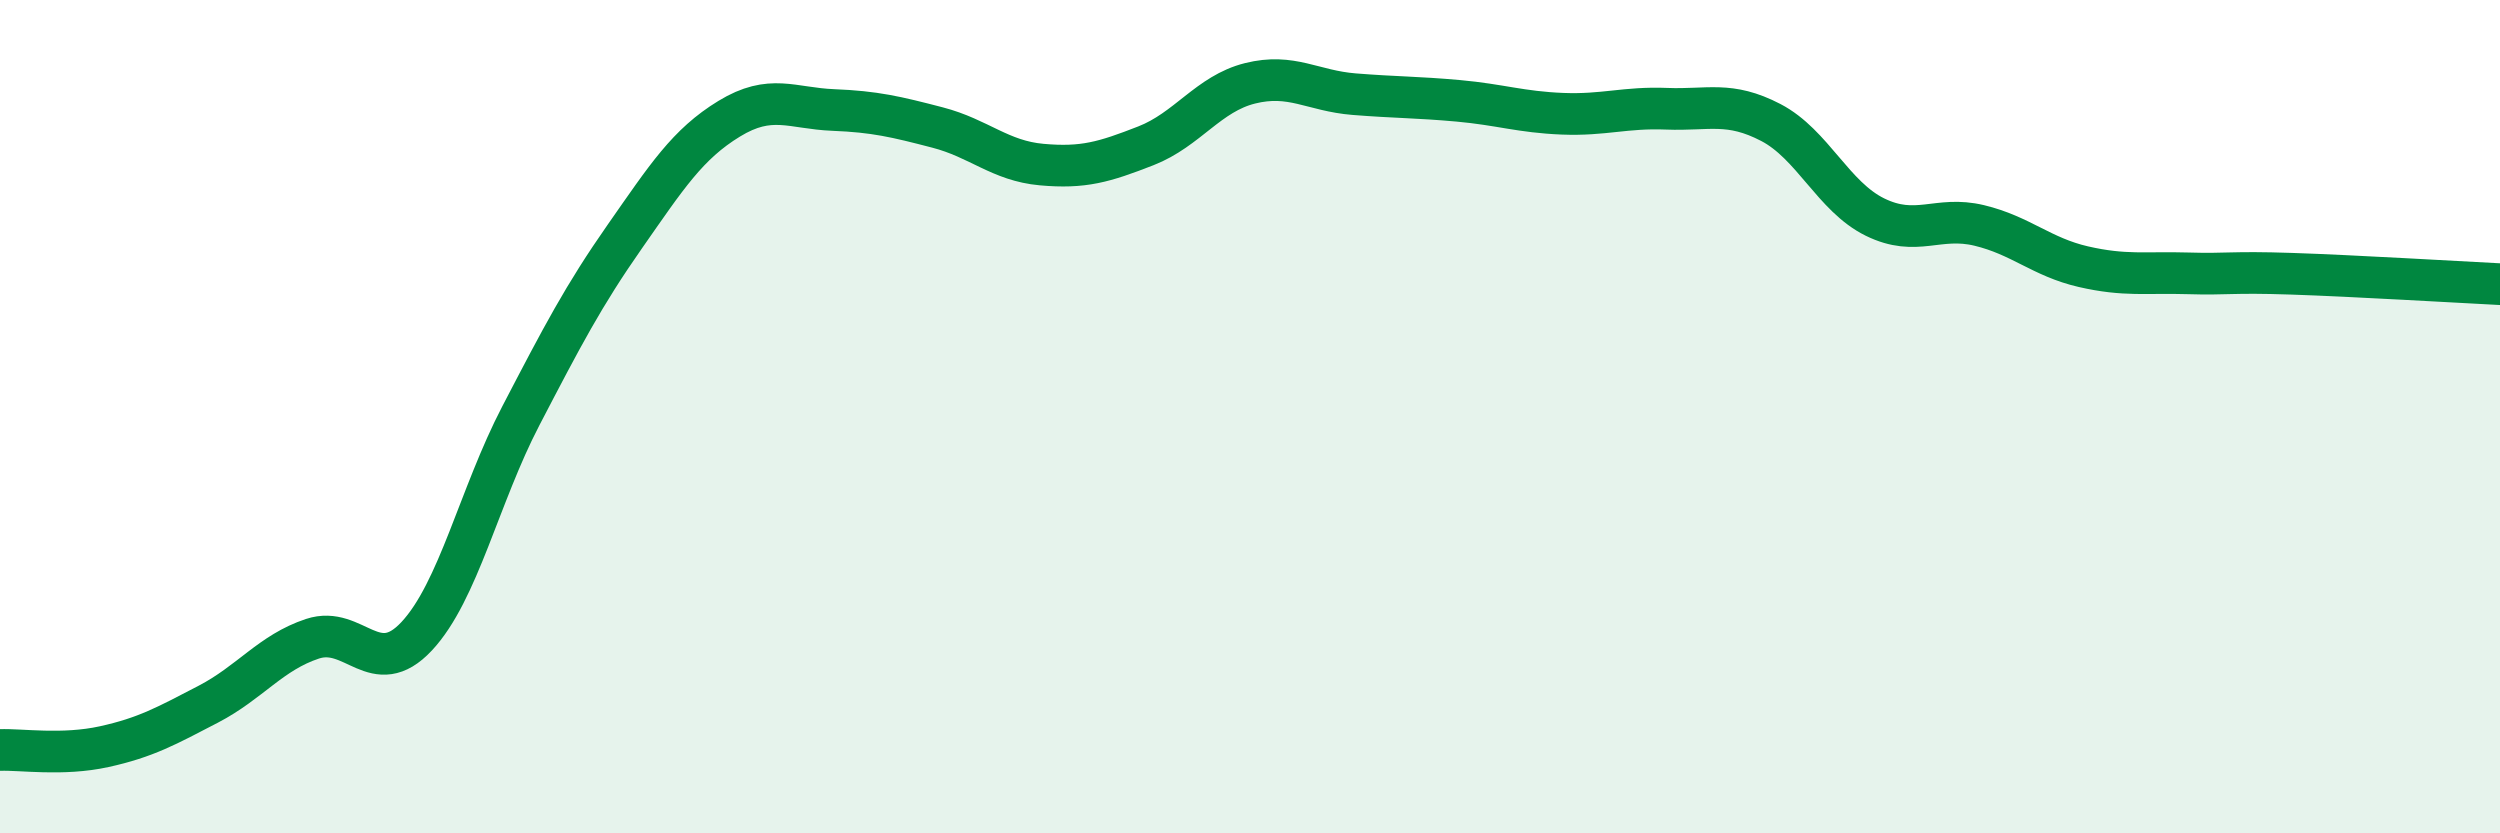 
    <svg width="60" height="20" viewBox="0 0 60 20" xmlns="http://www.w3.org/2000/svg">
      <path
        d="M 0,18 C 0.5,17.98 1.5,18.14 2.5,17.92 C 3.5,17.7 4,17.42 5,16.9 C 6,16.38 6.5,15.66 7.5,15.33 C 8.5,15 9,16.34 10,15.27 C 11,14.2 11.5,11.9 12.5,9.98 C 13.5,8.06 14,7.1 15,5.67 C 16,4.24 16.5,3.46 17.5,2.85 C 18.5,2.24 19,2.6 20,2.64 C 21,2.68 21.5,2.8 22.5,3.06 C 23.5,3.32 24,3.86 25,3.95 C 26,4.04 26.5,3.89 27.5,3.5 C 28.5,3.11 29,2.25 30,2 C 31,1.75 31.5,2.18 32.5,2.26 C 33.5,2.34 34,2.33 35,2.42 C 36,2.51 36.5,2.69 37.5,2.73 C 38.5,2.77 39,2.57 40,2.61 C 41,2.65 41.5,2.42 42.5,2.94 C 43.5,3.46 44,4.72 45,5.21 C 46,5.7 46.5,5.17 47.5,5.41 C 48.5,5.65 49,6.17 50,6.4 C 51,6.63 51.5,6.53 52.5,6.56 C 53.5,6.59 53.5,6.52 55,6.57 C 56.5,6.62 59,6.77 60,6.82L60 20L0 20Z"
        fill="#008740"
        opacity="0.1"
        stroke-linecap="round"
        stroke-linejoin="round"
      />
      <path
        d="M 0,18 C 0.5,17.98 1.5,18.14 2.5,17.92 C 3.5,17.7 4,17.42 5,16.9 C 6,16.38 6.5,15.66 7.5,15.33 C 8.5,15 9,16.34 10,15.27 C 11,14.2 11.5,11.9 12.5,9.98 C 13.5,8.06 14,7.1 15,5.67 C 16,4.24 16.5,3.46 17.5,2.85 C 18.5,2.24 19,2.6 20,2.64 C 21,2.68 21.5,2.8 22.5,3.06 C 23.5,3.32 24,3.86 25,3.95 C 26,4.04 26.5,3.89 27.5,3.5 C 28.5,3.11 29,2.25 30,2 C 31,1.75 31.5,2.18 32.5,2.26 C 33.5,2.34 34,2.33 35,2.42 C 36,2.51 36.5,2.69 37.5,2.73 C 38.5,2.77 39,2.57 40,2.61 C 41,2.65 41.5,2.42 42.5,2.94 C 43.5,3.46 44,4.72 45,5.21 C 46,5.7 46.5,5.17 47.5,5.41 C 48.5,5.65 49,6.17 50,6.4 C 51,6.63 51.5,6.53 52.5,6.56 C 53.5,6.59 53.5,6.52 55,6.57 C 56.5,6.62 59,6.77 60,6.82"
        stroke="#008740"
        stroke-width="1"
        fill="none"
        stroke-linecap="round"
        stroke-linejoin="round"
      />
    </svg>
  